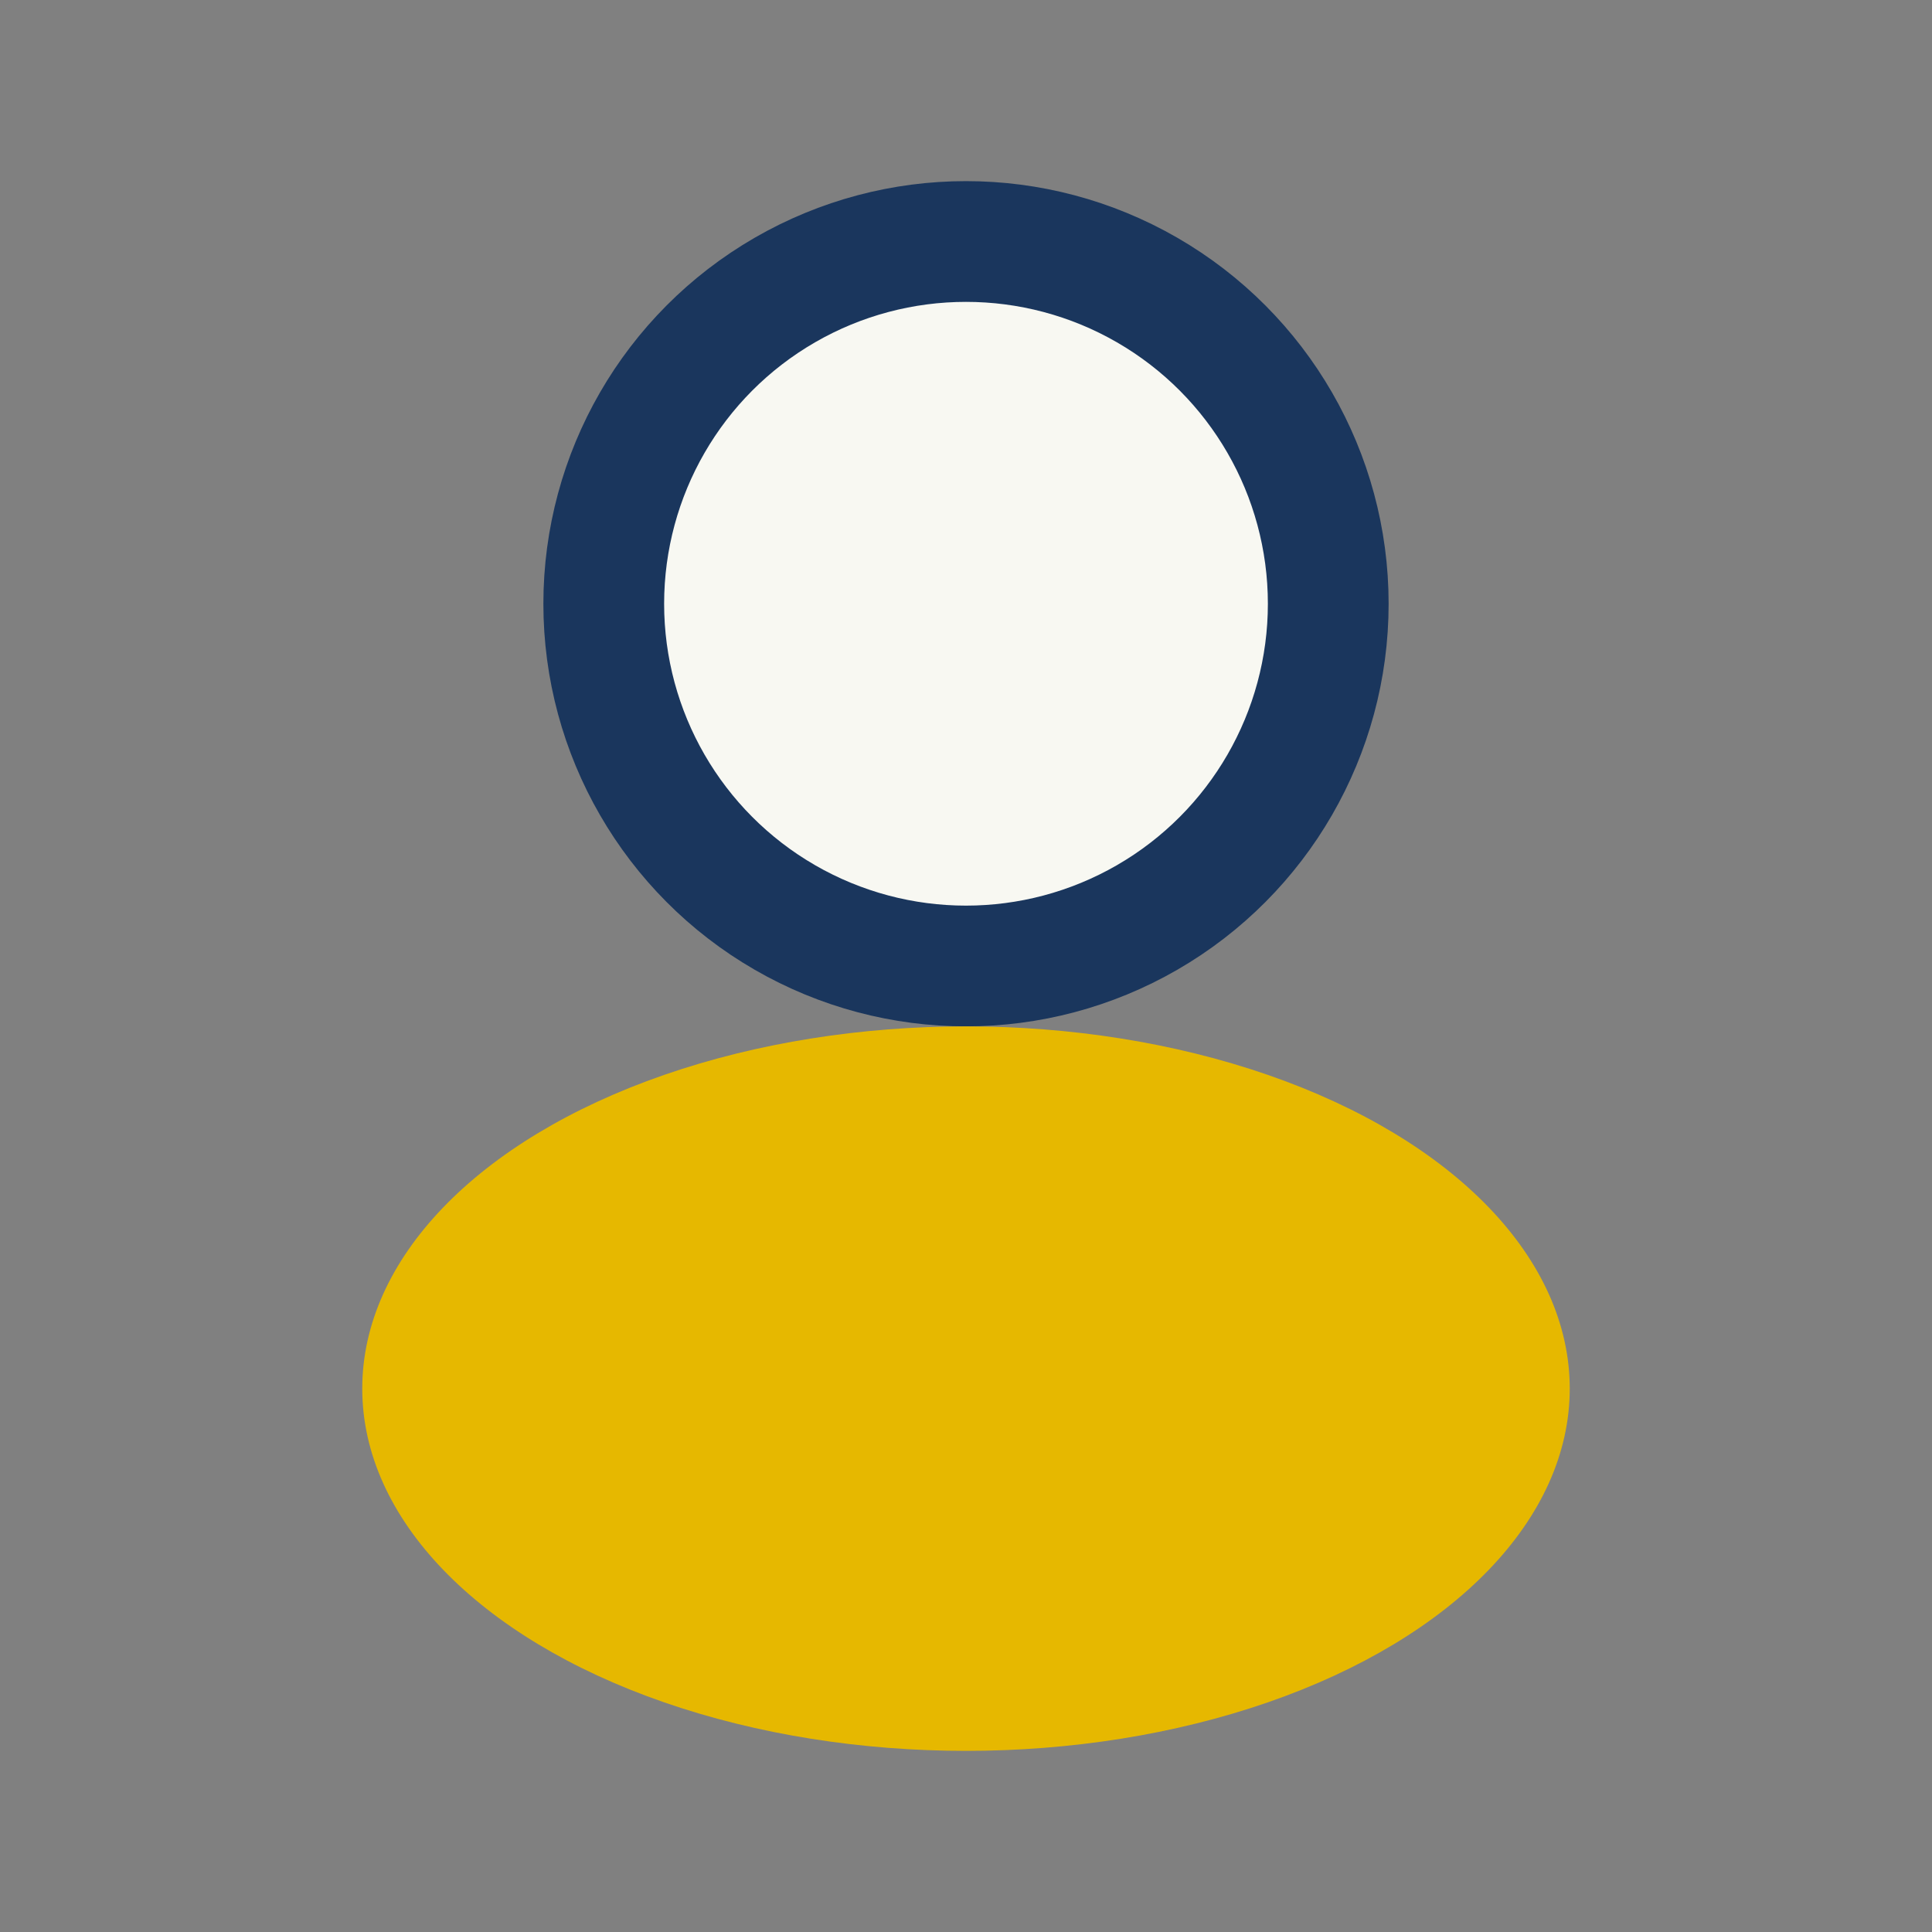 <?xml version="1.0" encoding="UTF-8"?>
<svg xmlns="http://www.w3.org/2000/svg" width="32" height="32" viewBox="0 0 32 32"><rect x="0" y="0" width="32" height="32" fill="#808080" stroke="none"/><circle cx="16" cy="10" r="6" fill="#F8F8F2" stroke="#1A365D" stroke-width="2"/><ellipse cx="16" cy="23" rx="10" ry="6" fill="#E6B800"/></svg>